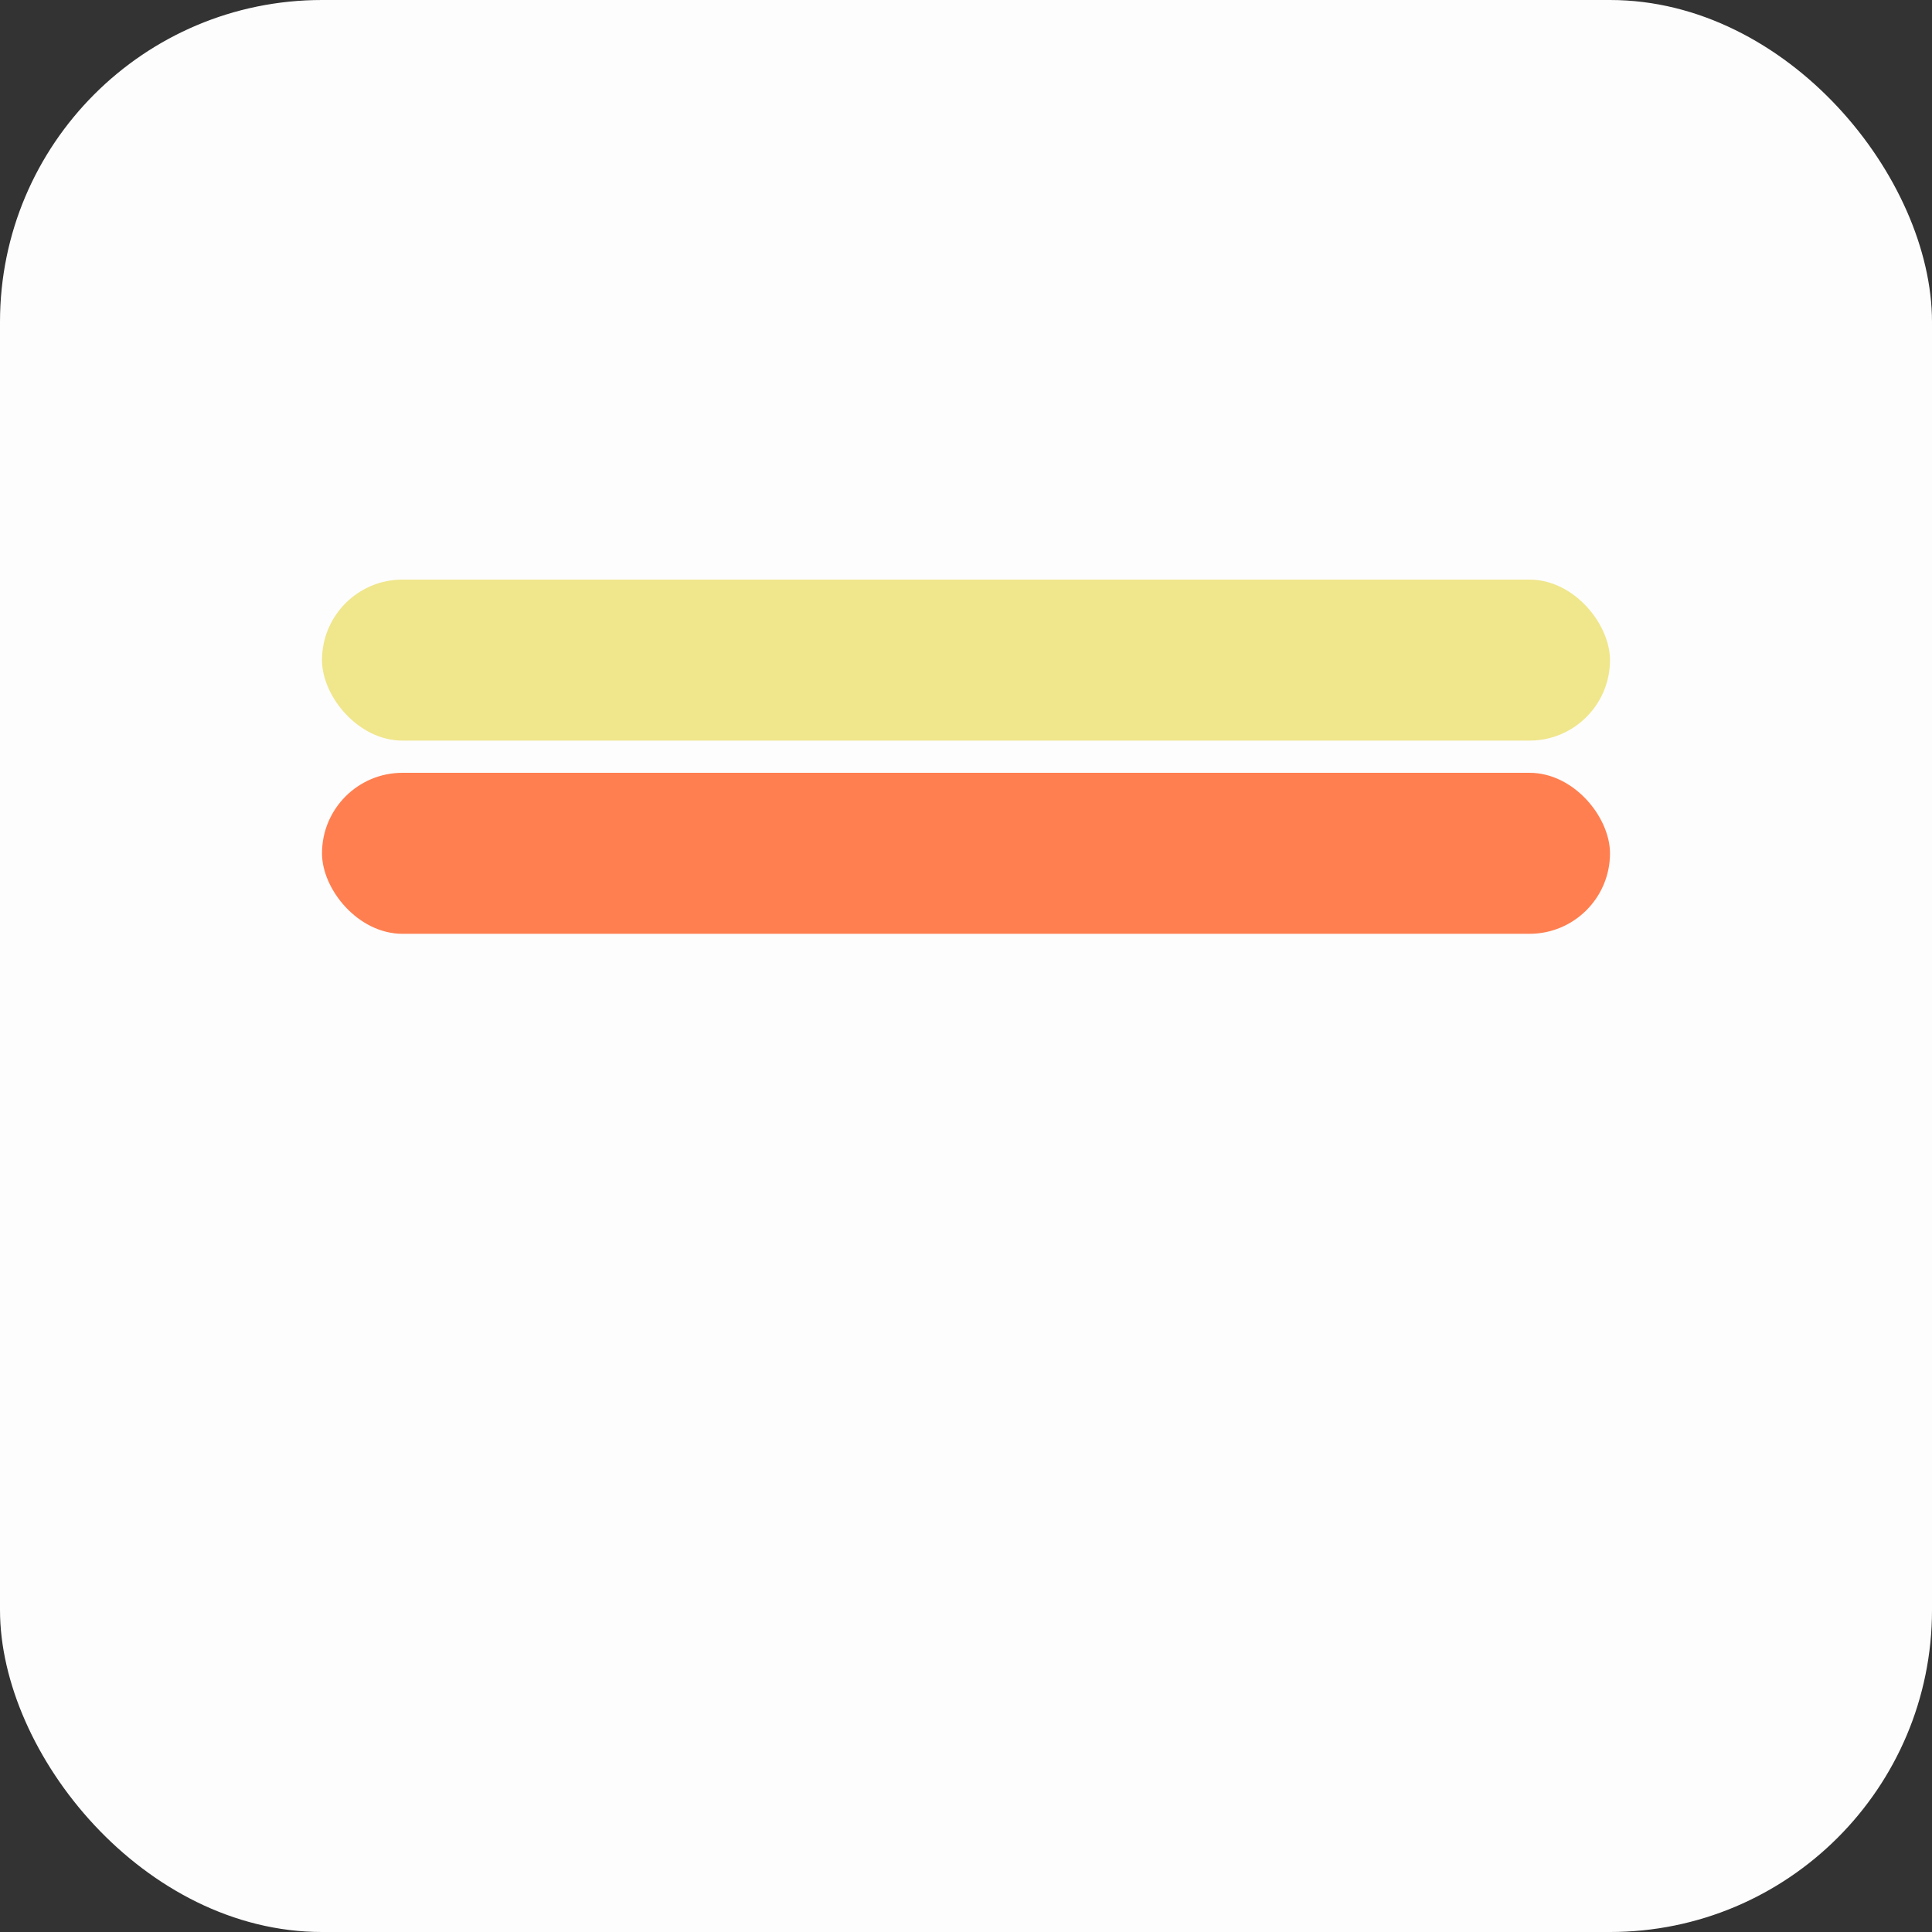 <?xml version="1.0" encoding="utf-8" ?>
<svg baseProfile="tiny" height="120px" version="1.2" width="120px" xmlns="http://www.w3.org/2000/svg" xmlns:ev="http://www.w3.org/2001/xml-events" xmlns:xlink="http://www.w3.org/1999/xlink"><rect width="100%" height="100%" fill="#333333" stroke="none"/><defs /><rect fill="#fdfdfd" height="120" rx="20" ry="20" stroke="none" width="120" x="0" y="0" /><rect fill="#ff7f50" height="10" rx="5" ry="5" width="80" x="20.0" y="48.0" /><rect fill="#f0e68c" height="10" rx="5" ry="5" width="80" x="20.0" y="36.0" /></svg>